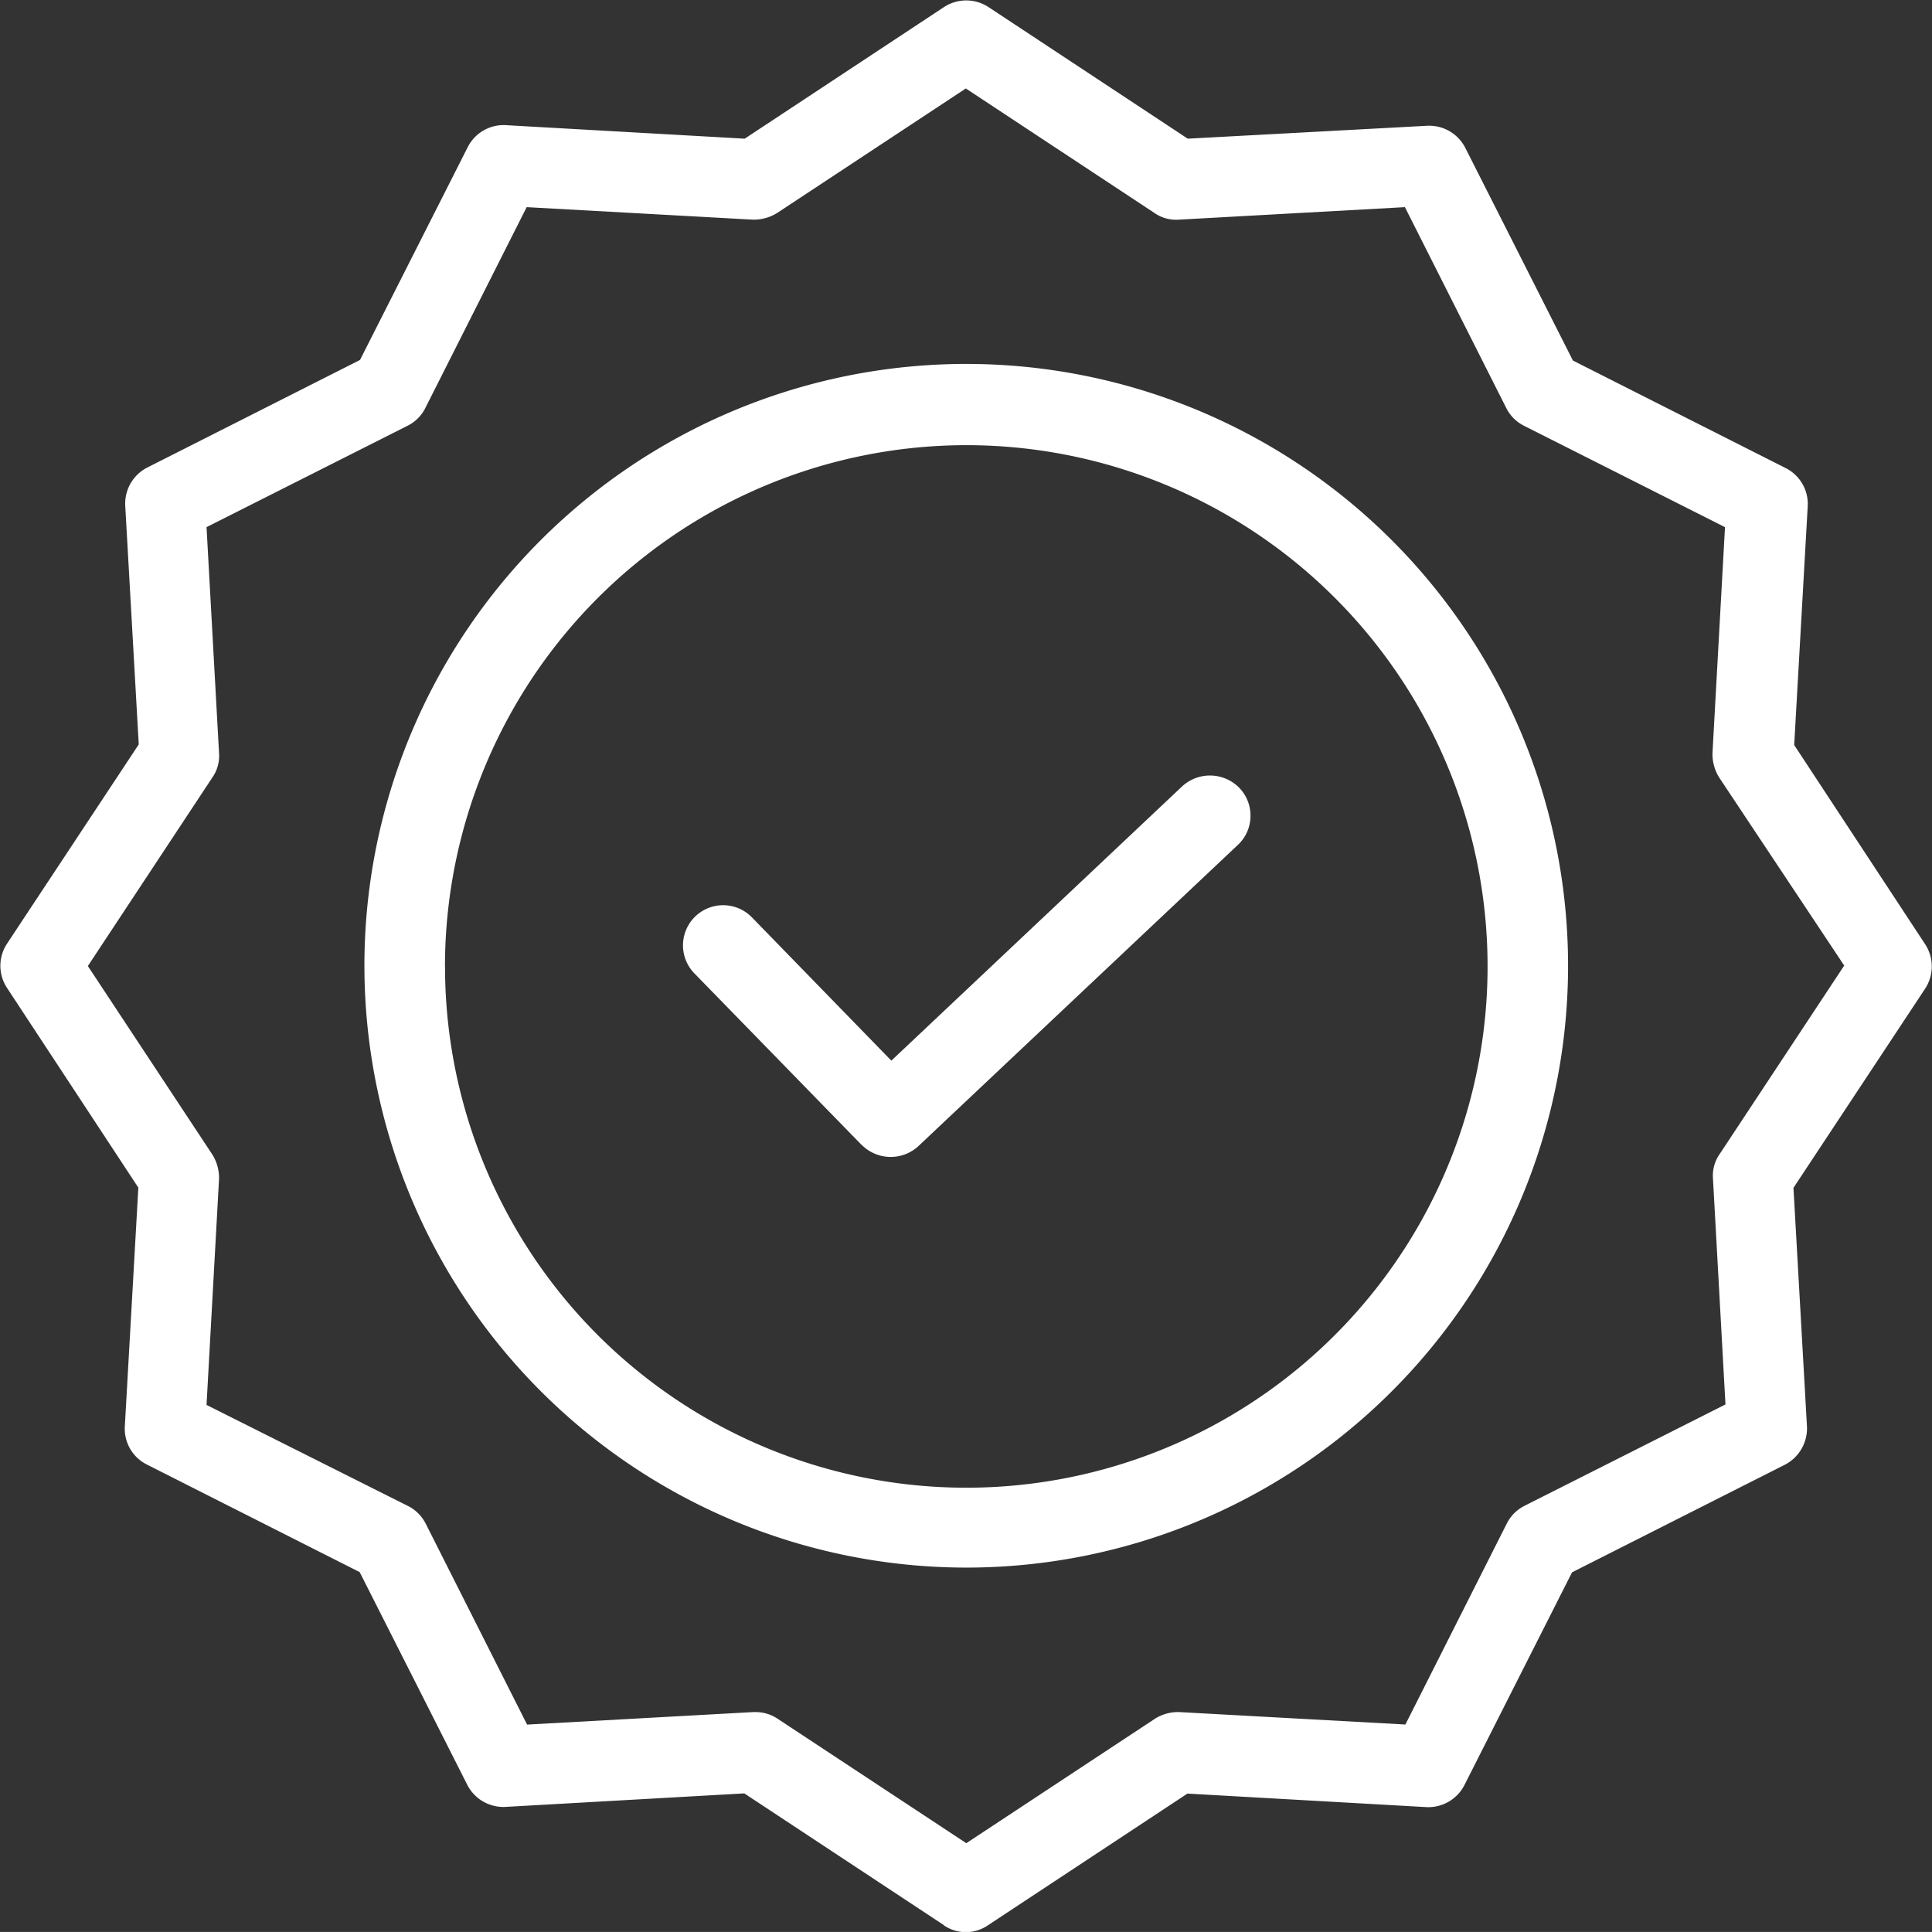 <?xml version="1.0" encoding="utf-8"?>
<svg xmlns="http://www.w3.org/2000/svg" height="28.586" viewBox="0 0 28.587 28.586" width="28.587">
  <rect x="0" y="0" width="28.587" height="28.586" fill="#333333" stroke="none"/>
  <path d="M443.525,667.336l-2.951-1.948-3.534.2a.6.6,0,0,1-.566-.329l-1.591-3.145-3.147-1.591a.592.592,0,0,1-.328-.566l.2-3.532-1.943-2.955a.594.594,0,0,1,0-.655l1.949-2.948-.2-3.533a.6.6,0,0,1,.328-.565l3.146-1.591,1.592-3.145a.594.594,0,0,1,.566-.329l3.534.2,2.95-1.948a.6.6,0,0,1,.656,0l2.95,1.948,3.541-.191a.6.6,0,0,1,.566.328l1.592,3.146,3.146,1.59a.594.594,0,0,1,.328.566l-.2,3.533,1.938,2.948a.6.6,0,0,1,0,.656l-1.949,2.948.2,3.532a.606.606,0,0,1-.329.566l-3.147,1.591-1.591,3.145a.6.6,0,0,1-.566.329l-3.534-.2-2.951,1.948a.577.577,0,0,1-.655,0Zm-2.784-3.151a.582.582,0,0,1,.328.1l2.79,1.84,2.789-1.84a.639.639,0,0,1,.364-.1l3.344.184,1.5-2.973a.592.592,0,0,1,.262-.263l2.974-1.5-.185-3.343a.557.557,0,0,1,.1-.363l1.842-2.788L455,650.358a.654.654,0,0,1-.1-.364l.185-3.342-2.974-1.5a.585.585,0,0,1-.262-.262l-1.5-2.973-3.344.185a.561.561,0,0,1-.364-.1l-2.789-1.841-2.79,1.841a.655.655,0,0,1-.364.1l-3.344-.185-1.5,2.973a.587.587,0,0,1-.263.262l-2.974,1.5.185,3.342a.56.56,0,0,1-.1.364l-1.841,2.788,1.841,2.788a.651.651,0,0,1,.1.363l-.185,3.343,2.98,1.495a.592.592,0,0,1,.263.262l1.5,2.973,3.344-.185Zm-5.788-11.038a8.905,8.905,0,1,1,8.905,8.9A8.911,8.911,0,0,1,434.953,653.146Zm1.193,0a7.713,7.713,0,1,0,7.713-7.708A7.72,7.72,0,0,0,436.145,653.146Zm6.163,2.645-2.474-2.538a.594.594,0,0,1,.852-.828l2.063,2.12,4.3-4.056a.608.608,0,0,1,.852.023.594.594,0,0,1,.162.425.588.588,0,0,1-.186.415l-4.726,4.456a.605.605,0,0,1-.841-.017Z" data-name="Shape 2" fill="#fff" id="Shape_2" transform="translate(-429.561 -638.852)"/>
</svg>